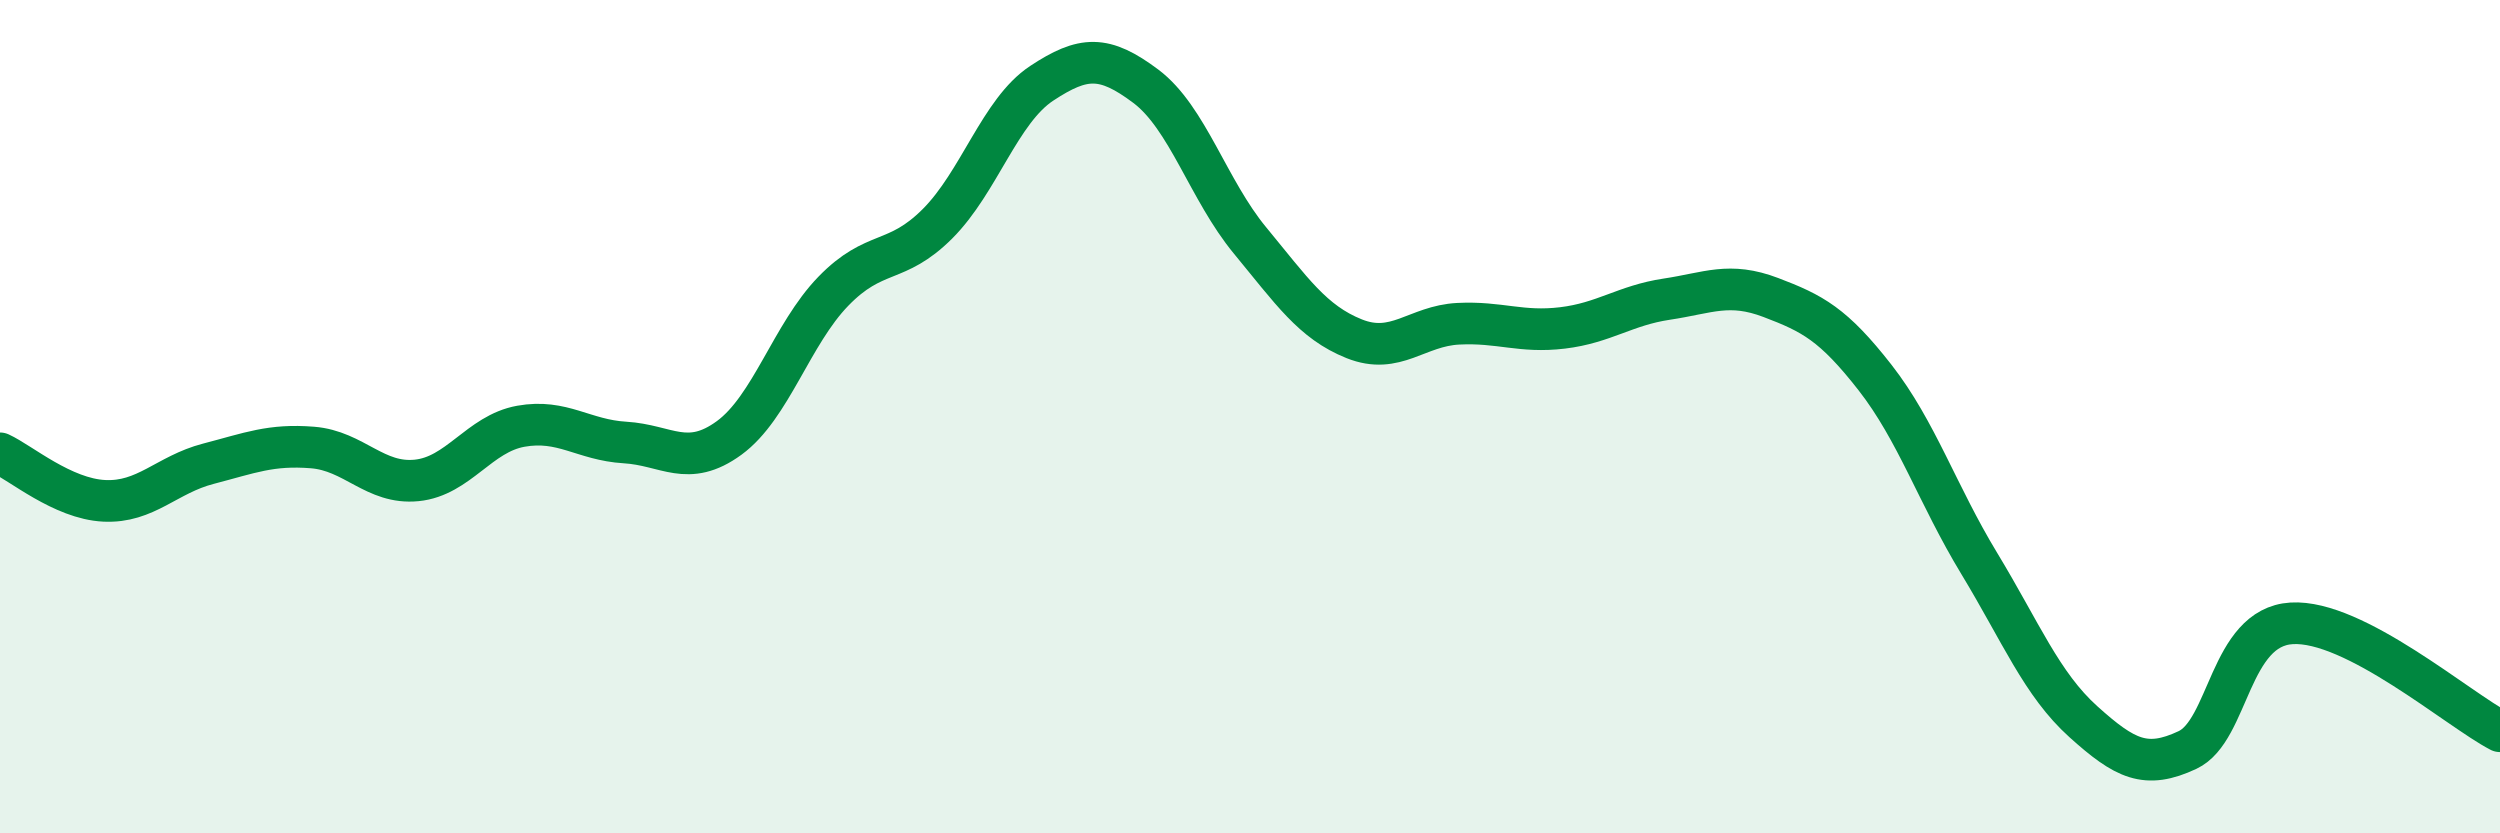 
    <svg width="60" height="20" viewBox="0 0 60 20" xmlns="http://www.w3.org/2000/svg">
      <path
        d="M 0,10.88 C 0.5,11.11 1.5,11.97 2.5,12.02 C 3.5,12.07 4,11.39 5,11.13 C 6,10.87 6.5,10.66 7.5,10.74 C 8.5,10.82 9,11.63 10,11.53 C 11,11.43 11.5,10.41 12.5,10.23 C 13.5,10.05 14,10.56 15,10.62 C 16,10.68 16.5,11.24 17.5,10.51 C 18.5,9.78 19,8.02 20,6.99 C 21,5.96 21.5,6.37 22.5,5.37 C 23.5,4.37 24,2.66 25,2 C 26,1.34 26.5,1.32 27.5,2.07 C 28.5,2.82 29,4.56 30,5.77 C 31,6.98 31.5,7.73 32.5,8.13 C 33.5,8.53 34,7.82 35,7.77 C 36,7.72 36.5,7.99 37.5,7.87 C 38.5,7.75 39,7.33 40,7.18 C 41,7.03 41.5,6.76 42.5,7.14 C 43.5,7.52 44,7.78 45,9.06 C 46,10.34 46.5,11.87 47.5,13.52 C 48.5,15.17 49,16.42 50,17.32 C 51,18.22 51.5,18.47 52.5,18 C 53.5,17.53 53.5,15.05 55,14.96 C 56.5,14.87 59,17.03 60,17.55L60 20L0 20Z"
        fill="#008740"
        opacity="0.1"
        stroke-linecap="round"
        stroke-linejoin="round"
      />
      <path
        d="M 0,10.88 C 0.5,11.11 1.5,11.97 2.5,12.02 C 3.5,12.07 4,11.39 5,11.13 C 6,10.87 6.5,10.66 7.5,10.74 C 8.5,10.82 9,11.63 10,11.53 C 11,11.43 11.5,10.41 12.5,10.23 C 13.5,10.05 14,10.56 15,10.62 C 16,10.68 16.5,11.24 17.5,10.51 C 18.5,9.78 19,8.02 20,6.99 C 21,5.96 21.5,6.37 22.5,5.37 C 23.5,4.37 24,2.66 25,2 C 26,1.34 26.5,1.32 27.5,2.07 C 28.5,2.82 29,4.56 30,5.77 C 31,6.98 31.5,7.73 32.5,8.13 C 33.5,8.53 34,7.82 35,7.77 C 36,7.72 36.5,7.99 37.5,7.87 C 38.5,7.75 39,7.33 40,7.18 C 41,7.03 41.5,6.76 42.5,7.14 C 43.5,7.52 44,7.78 45,9.06 C 46,10.34 46.5,11.87 47.5,13.52 C 48.5,15.17 49,16.42 50,17.32 C 51,18.22 51.5,18.47 52.5,18 C 53.5,17.53 53.5,15.05 55,14.96 C 56.5,14.87 59,17.03 60,17.55"
        stroke="#008740"
        stroke-width="1"
        fill="none"
        stroke-linecap="round"
        stroke-linejoin="round"
      />
    </svg>
  